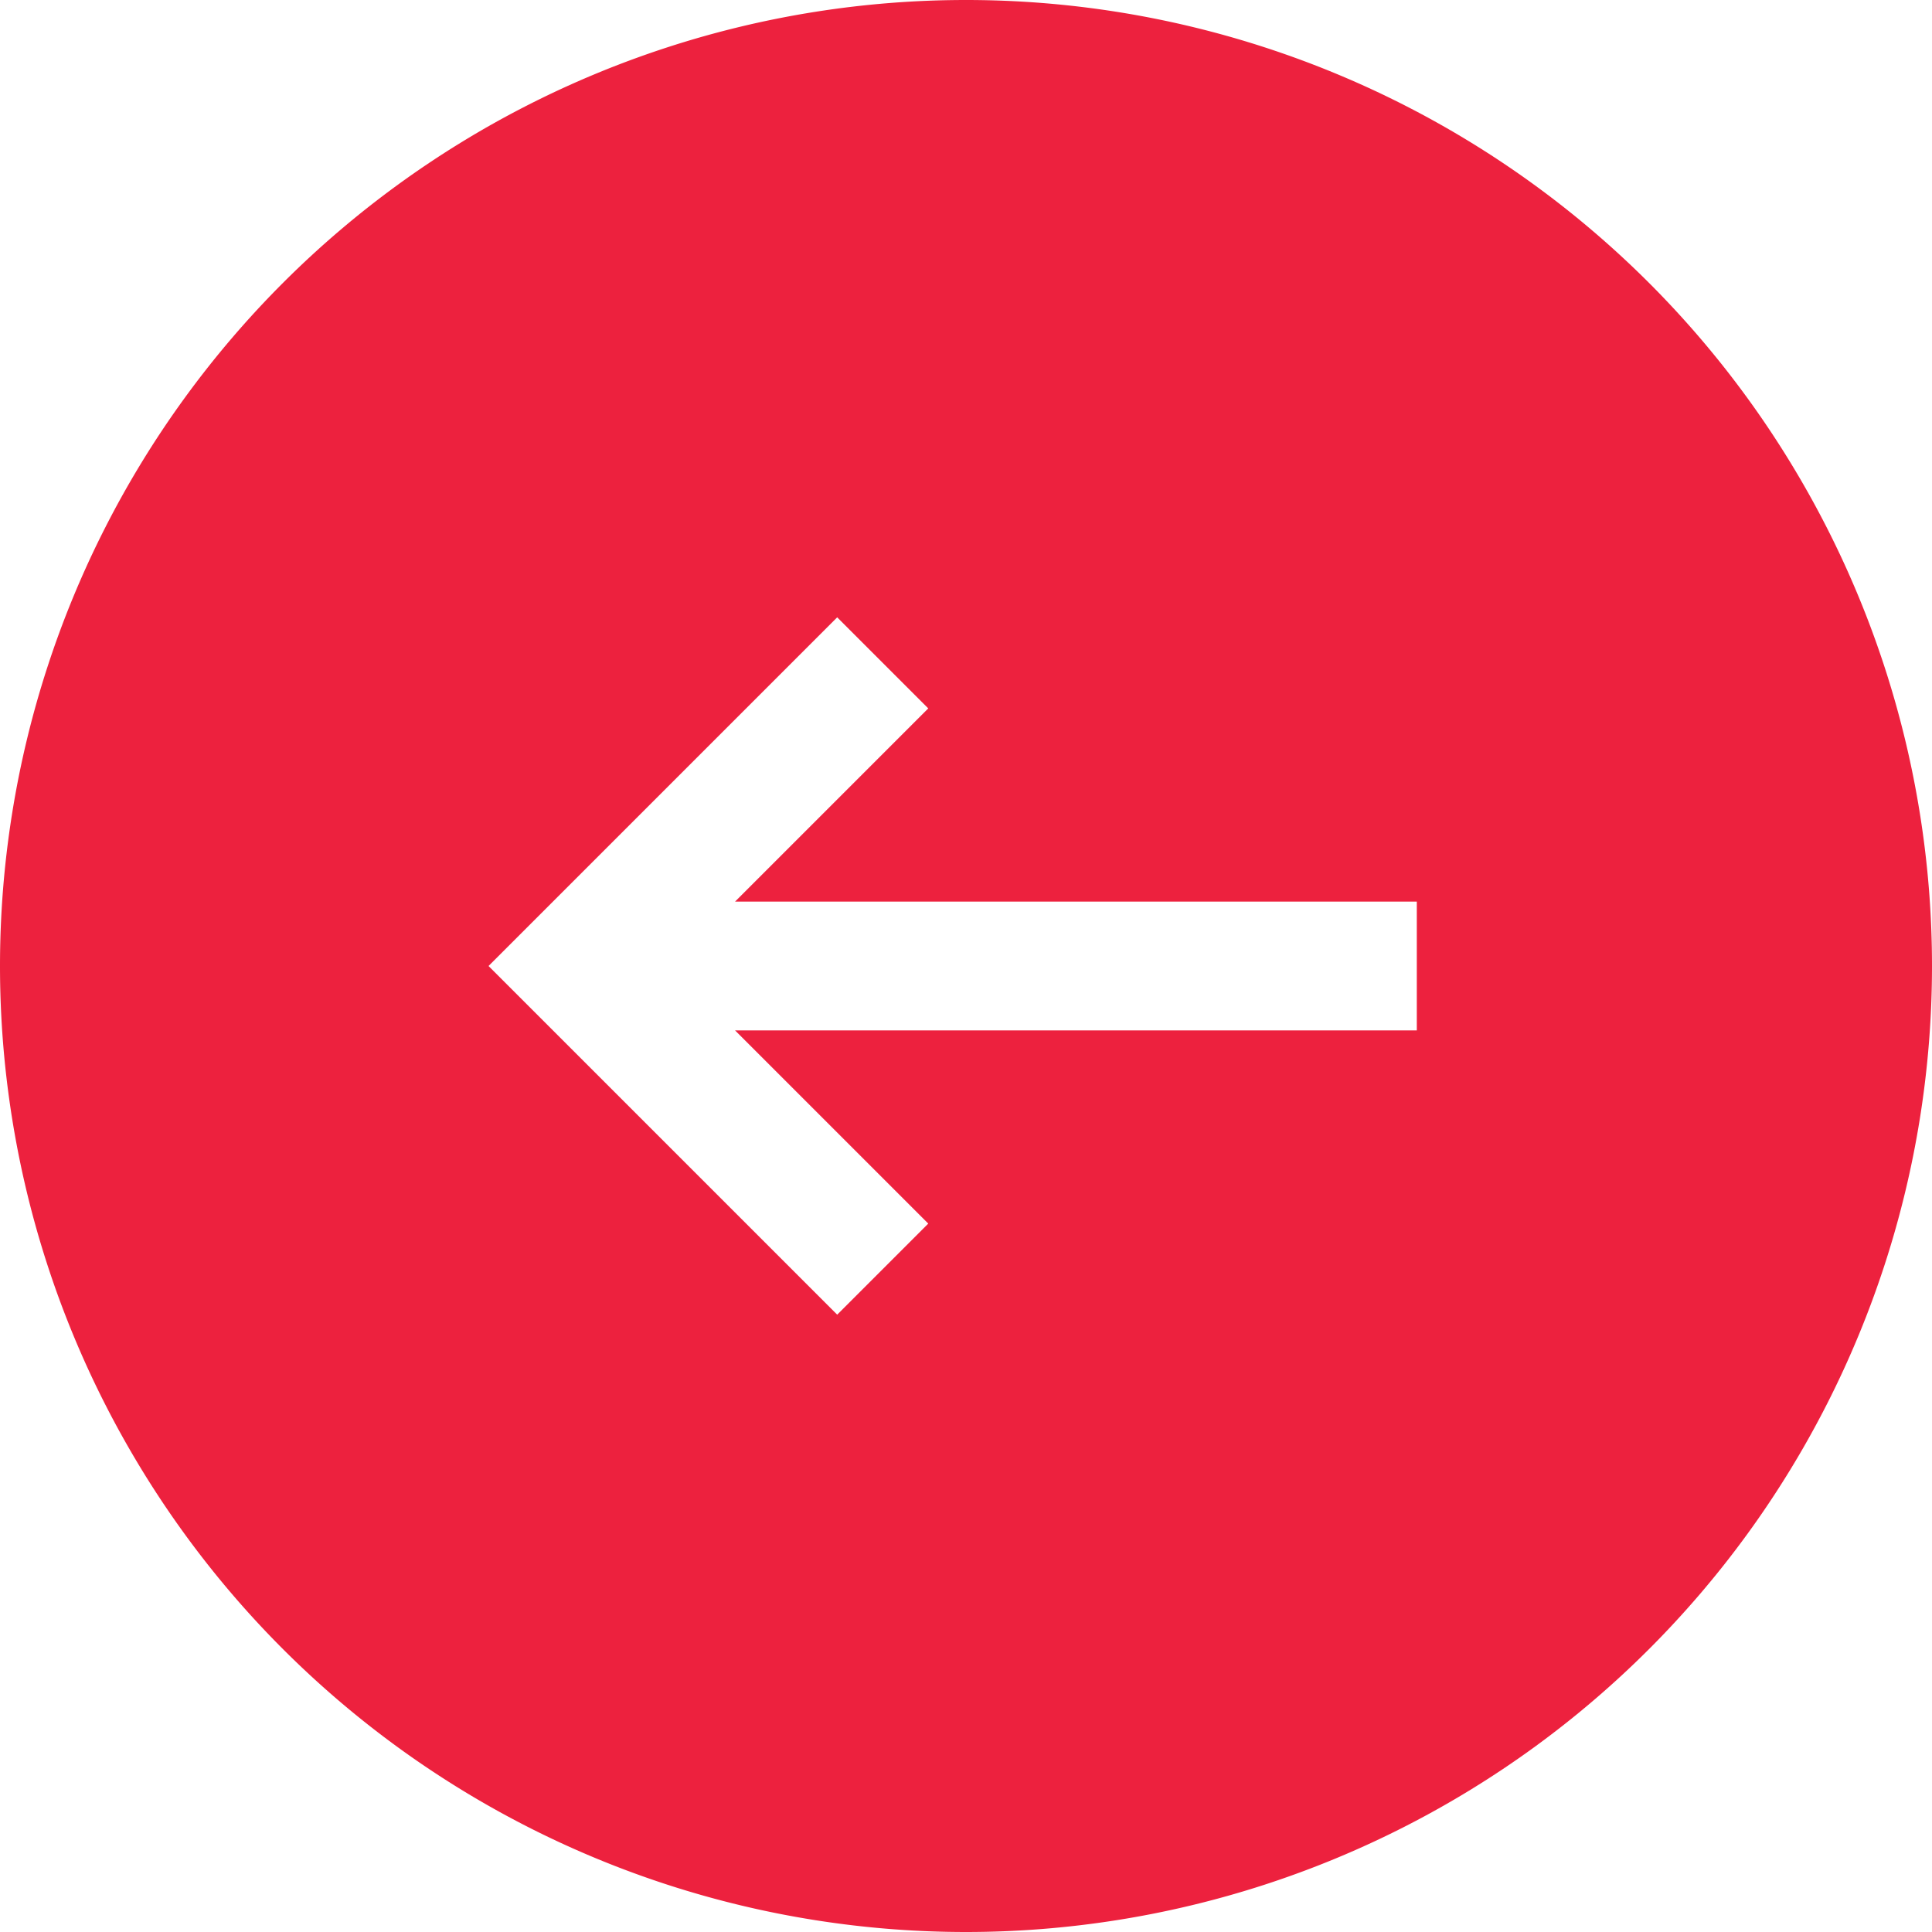 <svg xmlns="http://www.w3.org/2000/svg" width="32" height="32" viewBox="0 0 15 15">
  <path fill="#ed213e" fill-rule="evenodd"
    d="M15 7.5a7.5 7.5 0 1 1-15 0a7.5 7.5 0 0 1 15 0m-8.5 2.707L3.793 7.5L6.5 4.793l.707.707l-1.5 1.5H11v1H5.707l1.5 1.5z"
    clip-rule="evenodd" />
</svg>
